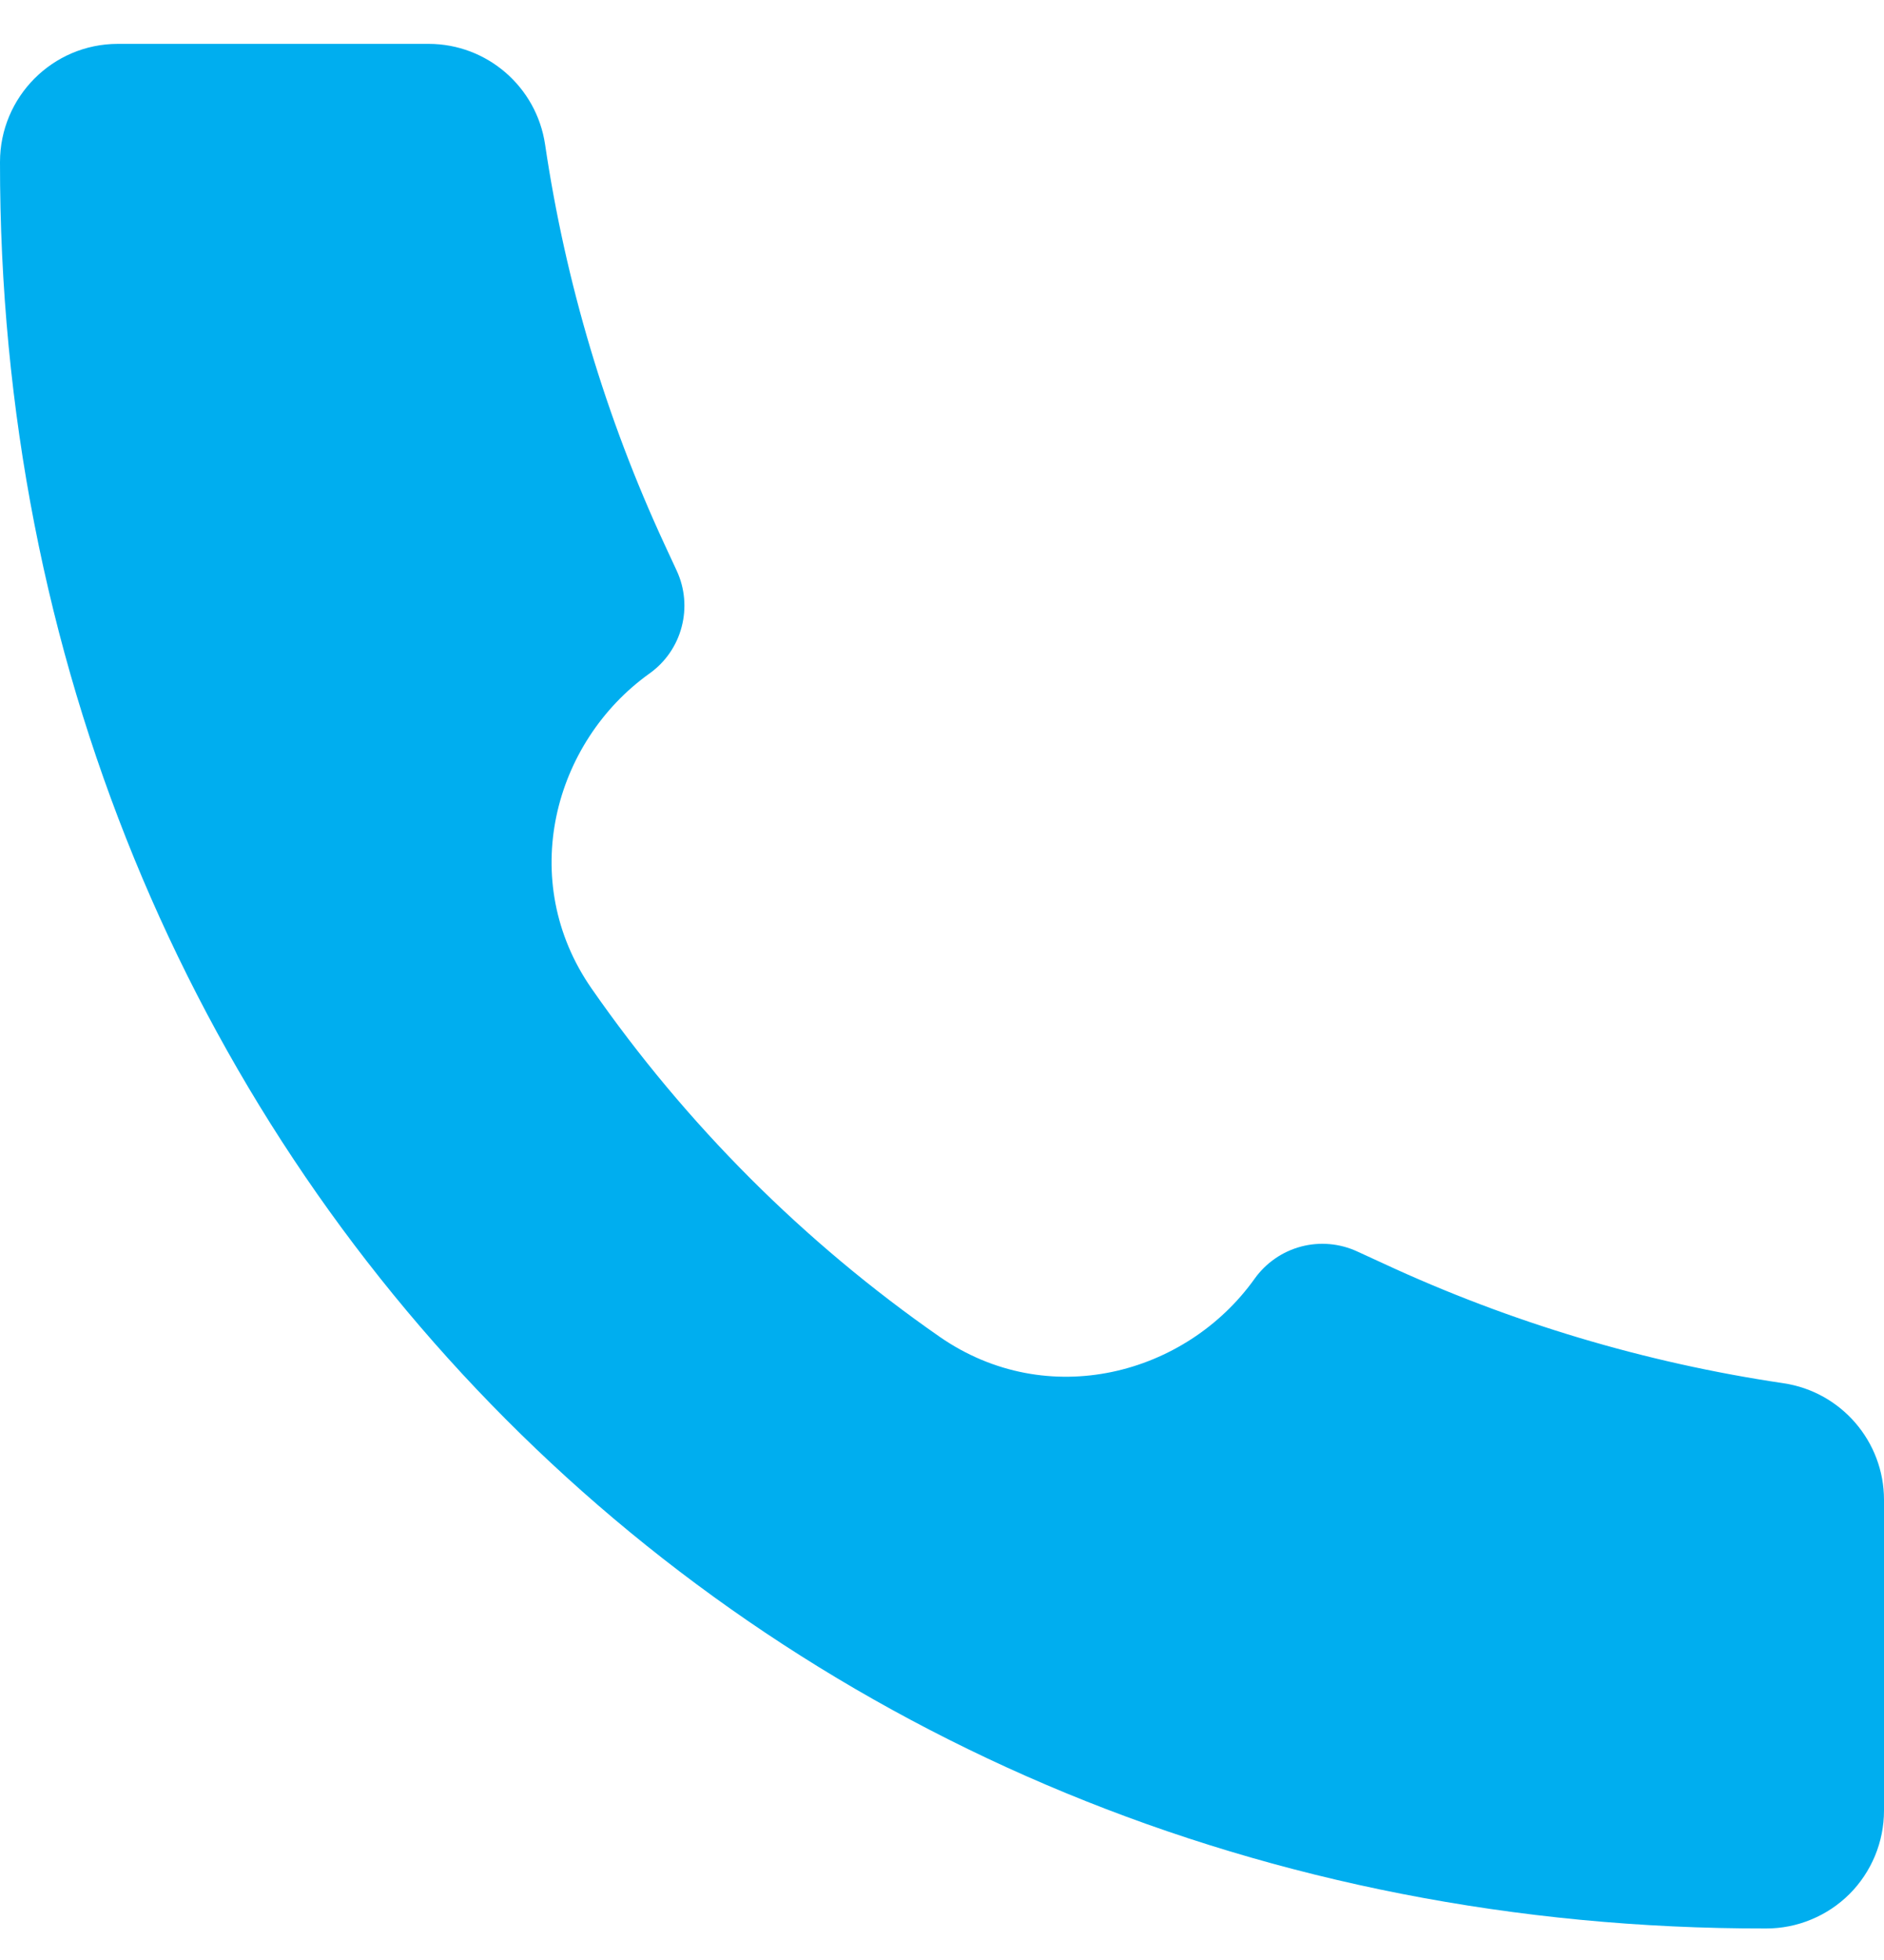 <svg width="25" height="26" viewBox="0 0 25 26" fill="none" xmlns="http://www.w3.org/2000/svg">
<path d="M23.433 25.582C10.103 25.6 -0.014 15.363 1.46417e-05 2.149C1.46417e-05 1.285 0.7 0.582 1.563 0.582H5.688C6.461 0.582 7.119 1.15 7.233 1.916C7.505 3.752 8.039 5.54 8.819 7.224L8.98 7.571C9.088 7.804 9.111 8.068 9.045 8.317C8.98 8.566 8.829 8.784 8.62 8.933C7.342 9.846 6.855 11.682 7.85 13.113C9.103 14.915 10.667 16.48 12.469 17.733C13.902 18.727 15.738 18.239 16.648 16.963C16.798 16.753 17.016 16.602 17.265 16.536C17.514 16.47 17.779 16.494 18.012 16.602L18.358 16.761C20.042 17.543 21.83 18.077 23.666 18.349C24.431 18.463 25 19.121 25 19.896V24.019C25 24.224 24.959 24.428 24.881 24.617C24.802 24.807 24.687 24.98 24.542 25.125C24.396 25.27 24.224 25.385 24.034 25.463C23.845 25.542 23.641 25.582 23.436 25.582H23.433Z" fill="#00AEEF"/>
</svg>
